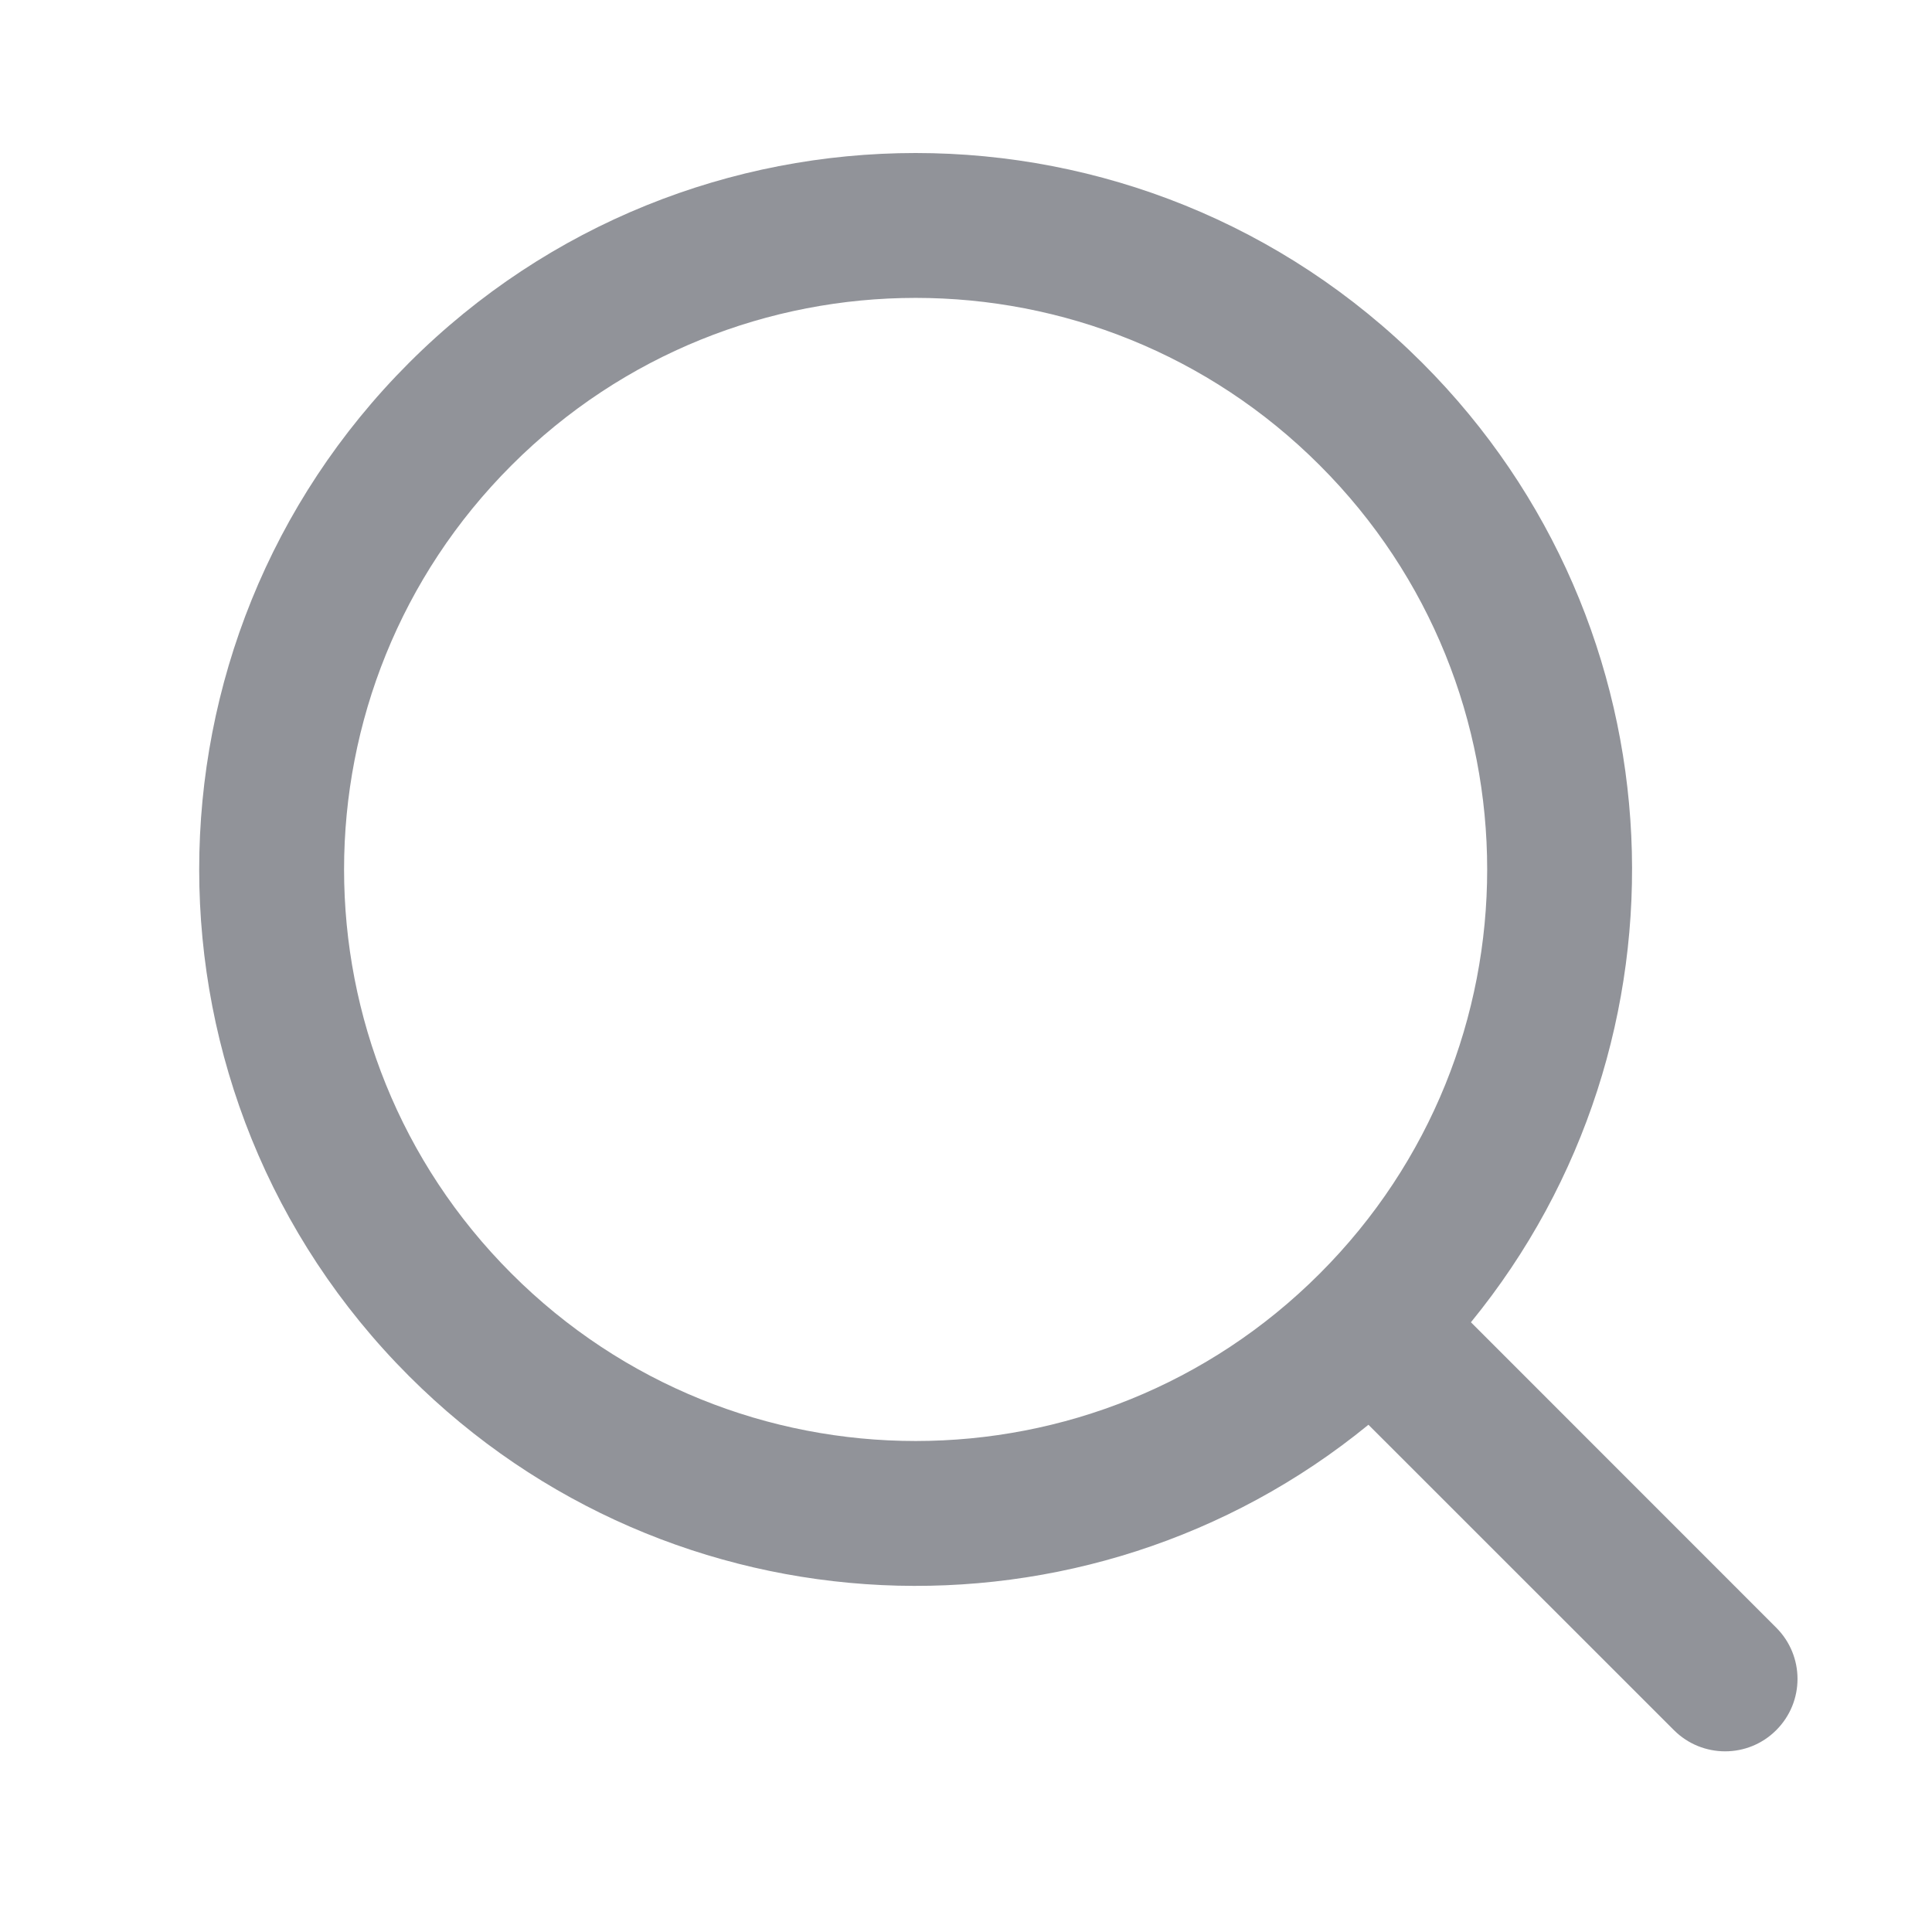 <?xml version="1.0" encoding="UTF-8"?>
<svg xmlns="http://www.w3.org/2000/svg" width="20" height="20" viewBox="0 0 20 20" fill="none">
  <path fill-rule="evenodd" clip-rule="evenodd" d="M5.295 4.817C7.605 2.506 11.352 2.506 13.662 4.817C15.973 7.127 15.973 10.874 13.662 13.184C11.352 15.495 7.605 15.495 5.295 13.184C2.984 10.874 2.984 7.127 5.295 4.817ZM14.723 3.756C11.826 0.86 7.131 0.86 4.234 3.756C1.338 6.652 1.338 11.348 4.234 14.245C6.952 16.962 11.253 17.13 14.166 14.749L17.328 17.91C17.621 18.203 18.096 18.203 18.388 17.91C18.681 17.617 18.681 17.143 18.388 16.85L15.227 13.688C17.608 10.775 17.44 6.473 14.723 3.756Z" fill="#919399"></path>
</svg>
